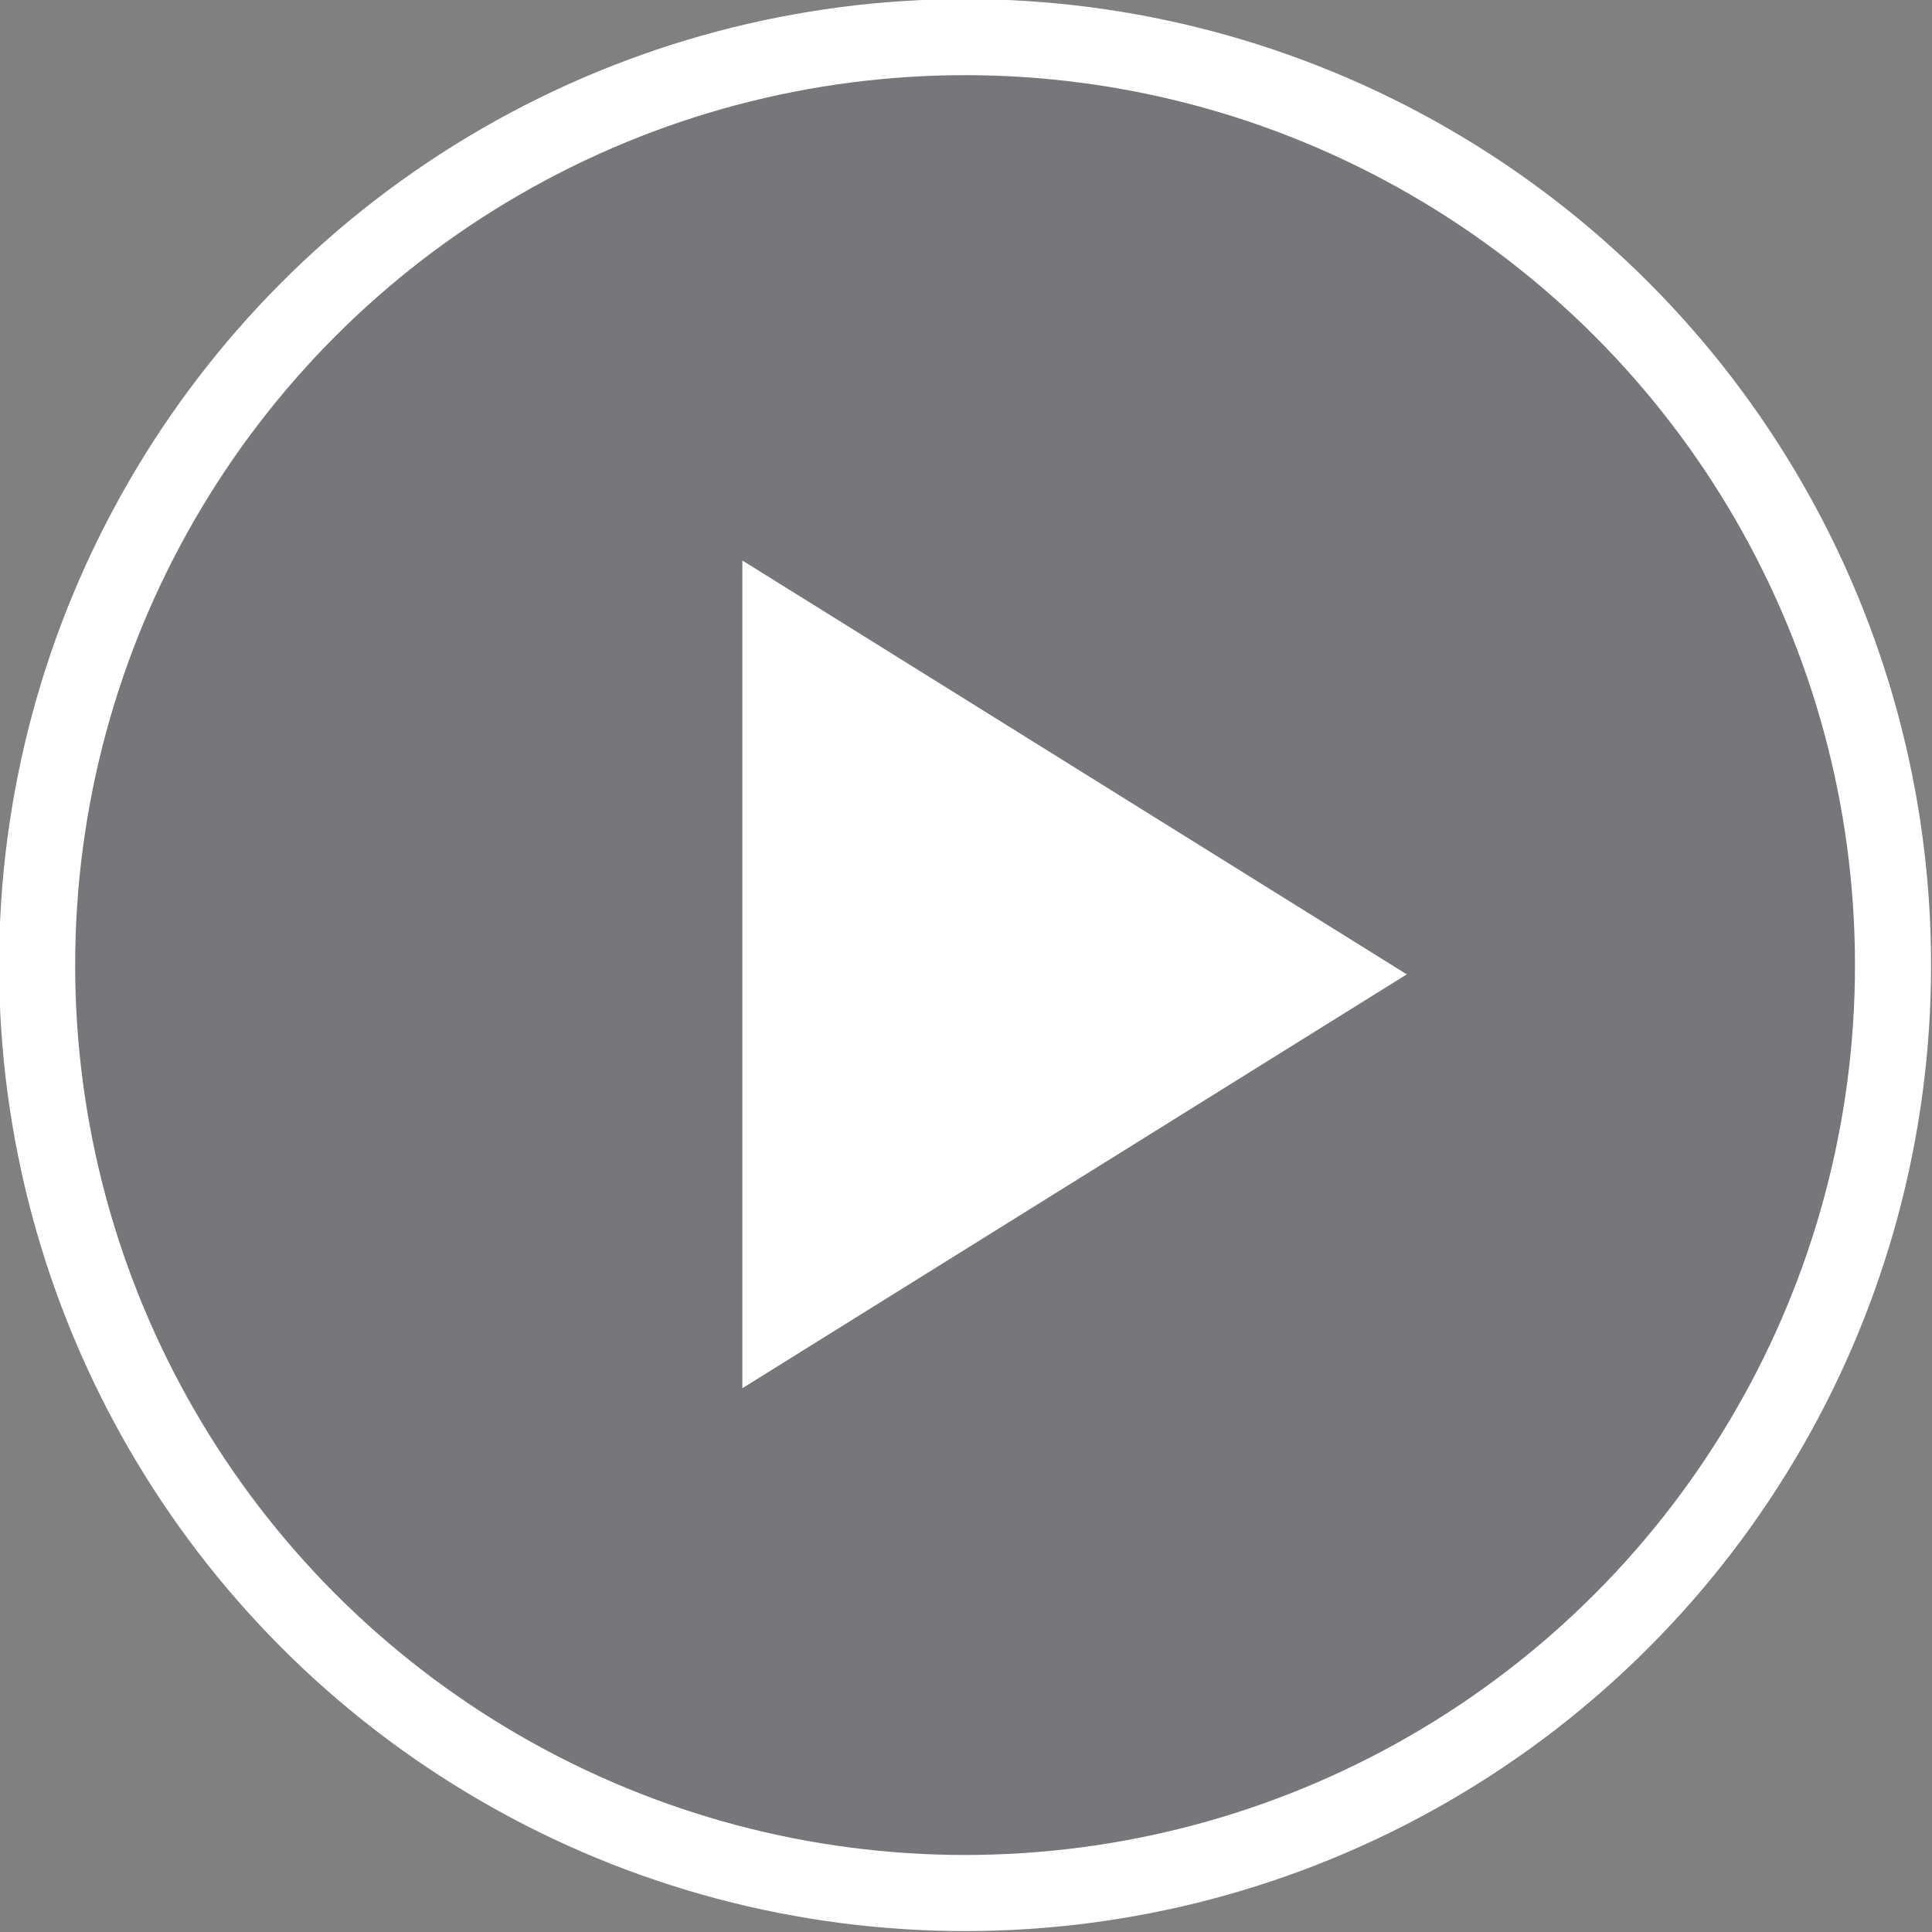 <?xml version="1.0" encoding="UTF-8"?>
<svg id="Layer_1" xmlns="http://www.w3.org/2000/svg" version="1.1" viewBox="0 0 104.1 104.1">
  <rect x="0" y="0" width="104.1" height="104.1" fill="#808080" stroke="none"/>
  <!-- Generator: Adobe Illustrator 29.1.0, SVG Export Plug-In . SVG Version: 2.1.0 Build 142)  -->
  <defs>
    <style>
      .st0 {
        fill: none;
        stroke: #fff;
        stroke-miterlimit: 10;
        stroke-width: 4.1px;
      }

      .st1 {
        fill: #fff;
      }

      .st2 {
        fill: #54576a;
        opacity: .2;
      }
    </style>
  </defs>
  <circle class="st2" cx="52" cy="52" r="50.1"/>
  <g id="_x31_">
    <g>
      <path id="Path_3" class="st1" d="M40,30.2l35.8,22.3-35.8,22.3V30.2Z"/>
      <circle id="Ellipse_1" class="st0" cx="52" cy="52" r="50"/>
    </g>
  </g>
</svg>